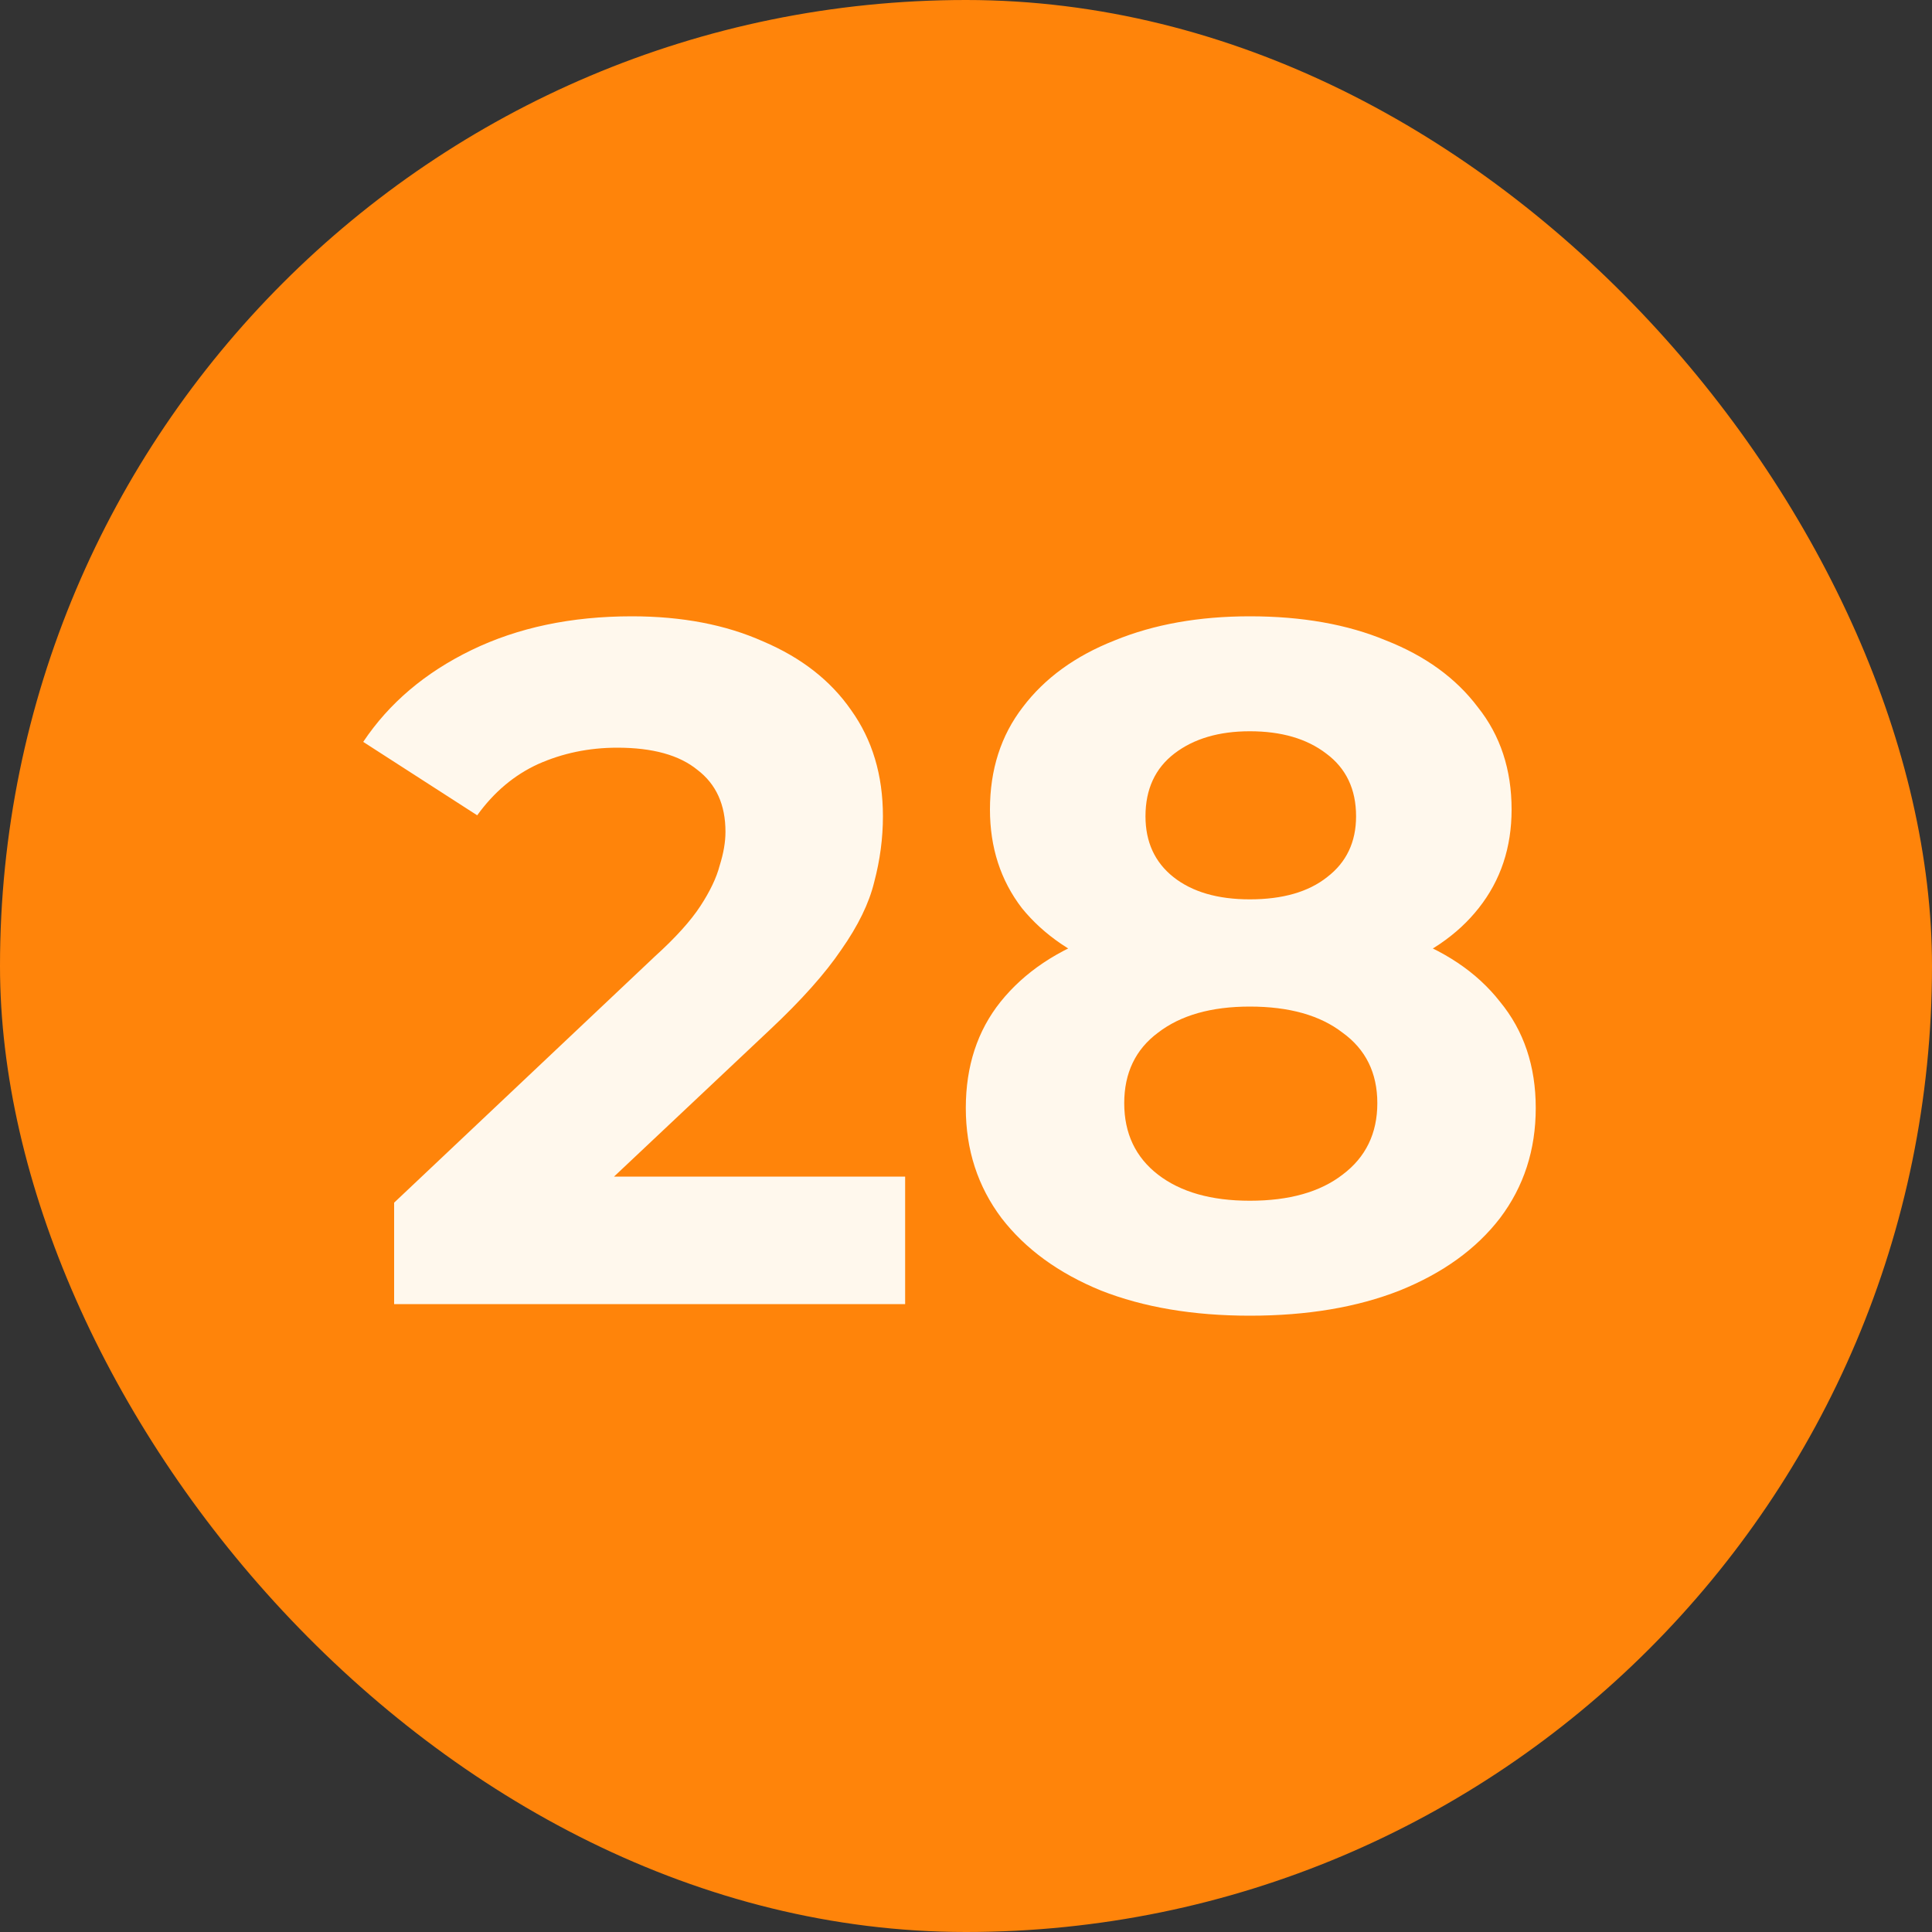 <?xml version="1.0" encoding="UTF-8"?> <svg xmlns="http://www.w3.org/2000/svg" width="20" height="20" viewBox="0 0 20 20" fill="none"><rect x="0" y="0" width="20" height="20" fill="#333333" stroke="none"/><rect width="20" height="20" rx="10" fill="#FF840A"></rect><path d="M4.08 13.5V12.45L6.78 9.9C6.993 9.707 7.15 9.533 7.25 9.38C7.35 9.227 7.417 9.087 7.45 8.96C7.49 8.833 7.51 8.717 7.51 8.61C7.51 8.33 7.413 8.117 7.22 7.97C7.033 7.817 6.757 7.74 6.39 7.74C6.097 7.74 5.823 7.797 5.57 7.91C5.323 8.023 5.113 8.2 4.94 8.44L3.76 7.68C4.027 7.28 4.4 6.963 4.88 6.73C5.36 6.497 5.913 6.38 6.54 6.38C7.06 6.38 7.513 6.467 7.9 6.64C8.293 6.807 8.597 7.043 8.81 7.35C9.03 7.657 9.14 8.023 9.14 8.45C9.14 8.677 9.11 8.903 9.05 9.13C8.997 9.35 8.883 9.583 8.71 9.83C8.543 10.077 8.297 10.353 7.97 10.66L5.73 12.77L5.42 12.18H9.37V13.5H4.08ZM12.938 13.62C12.352 13.62 11.838 13.533 11.398 13.36C10.958 13.18 10.615 12.93 10.368 12.61C10.122 12.283 9.998 11.903 9.998 11.47C9.998 11.037 10.118 10.67 10.358 10.37C10.605 10.063 10.948 9.833 11.388 9.68C11.828 9.52 12.345 9.44 12.938 9.44C13.538 9.44 14.058 9.52 14.498 9.68C14.945 9.833 15.288 10.063 15.528 10.37C15.775 10.67 15.898 11.037 15.898 11.47C15.898 11.903 15.775 12.283 15.528 12.61C15.282 12.93 14.935 13.18 14.488 13.36C14.048 13.533 13.532 13.62 12.938 13.62ZM12.938 12.43C13.345 12.43 13.665 12.34 13.898 12.16C14.138 11.98 14.258 11.733 14.258 11.42C14.258 11.107 14.138 10.863 13.898 10.69C13.665 10.51 13.345 10.42 12.938 10.42C12.538 10.42 12.222 10.51 11.988 10.69C11.755 10.863 11.638 11.107 11.638 11.42C11.638 11.733 11.755 11.98 11.988 12.16C12.222 12.34 12.538 12.43 12.938 12.43ZM12.938 9.31C13.278 9.31 13.545 9.233 13.738 9.08C13.938 8.927 14.038 8.717 14.038 8.45C14.038 8.17 13.935 7.953 13.728 7.8C13.528 7.647 13.265 7.57 12.938 7.57C12.618 7.57 12.358 7.647 12.158 7.8C11.958 7.953 11.858 8.17 11.858 8.45C11.858 8.717 11.955 8.927 12.148 9.08C12.342 9.233 12.605 9.31 12.938 9.31ZM12.938 10.26C12.398 10.26 11.925 10.187 11.518 10.04C11.118 9.893 10.805 9.68 10.578 9.4C10.358 9.113 10.248 8.773 10.248 8.38C10.248 7.967 10.362 7.613 10.588 7.32C10.815 7.02 11.132 6.79 11.538 6.63C11.945 6.463 12.412 6.38 12.938 6.38C13.478 6.38 13.948 6.463 14.348 6.63C14.755 6.79 15.072 7.02 15.298 7.32C15.532 7.613 15.648 7.967 15.648 8.38C15.648 8.773 15.535 9.113 15.308 9.4C15.088 9.68 14.775 9.893 14.368 10.04C13.962 10.187 13.485 10.26 12.938 10.26Z" fill="#FFF8ED"></path></svg> 